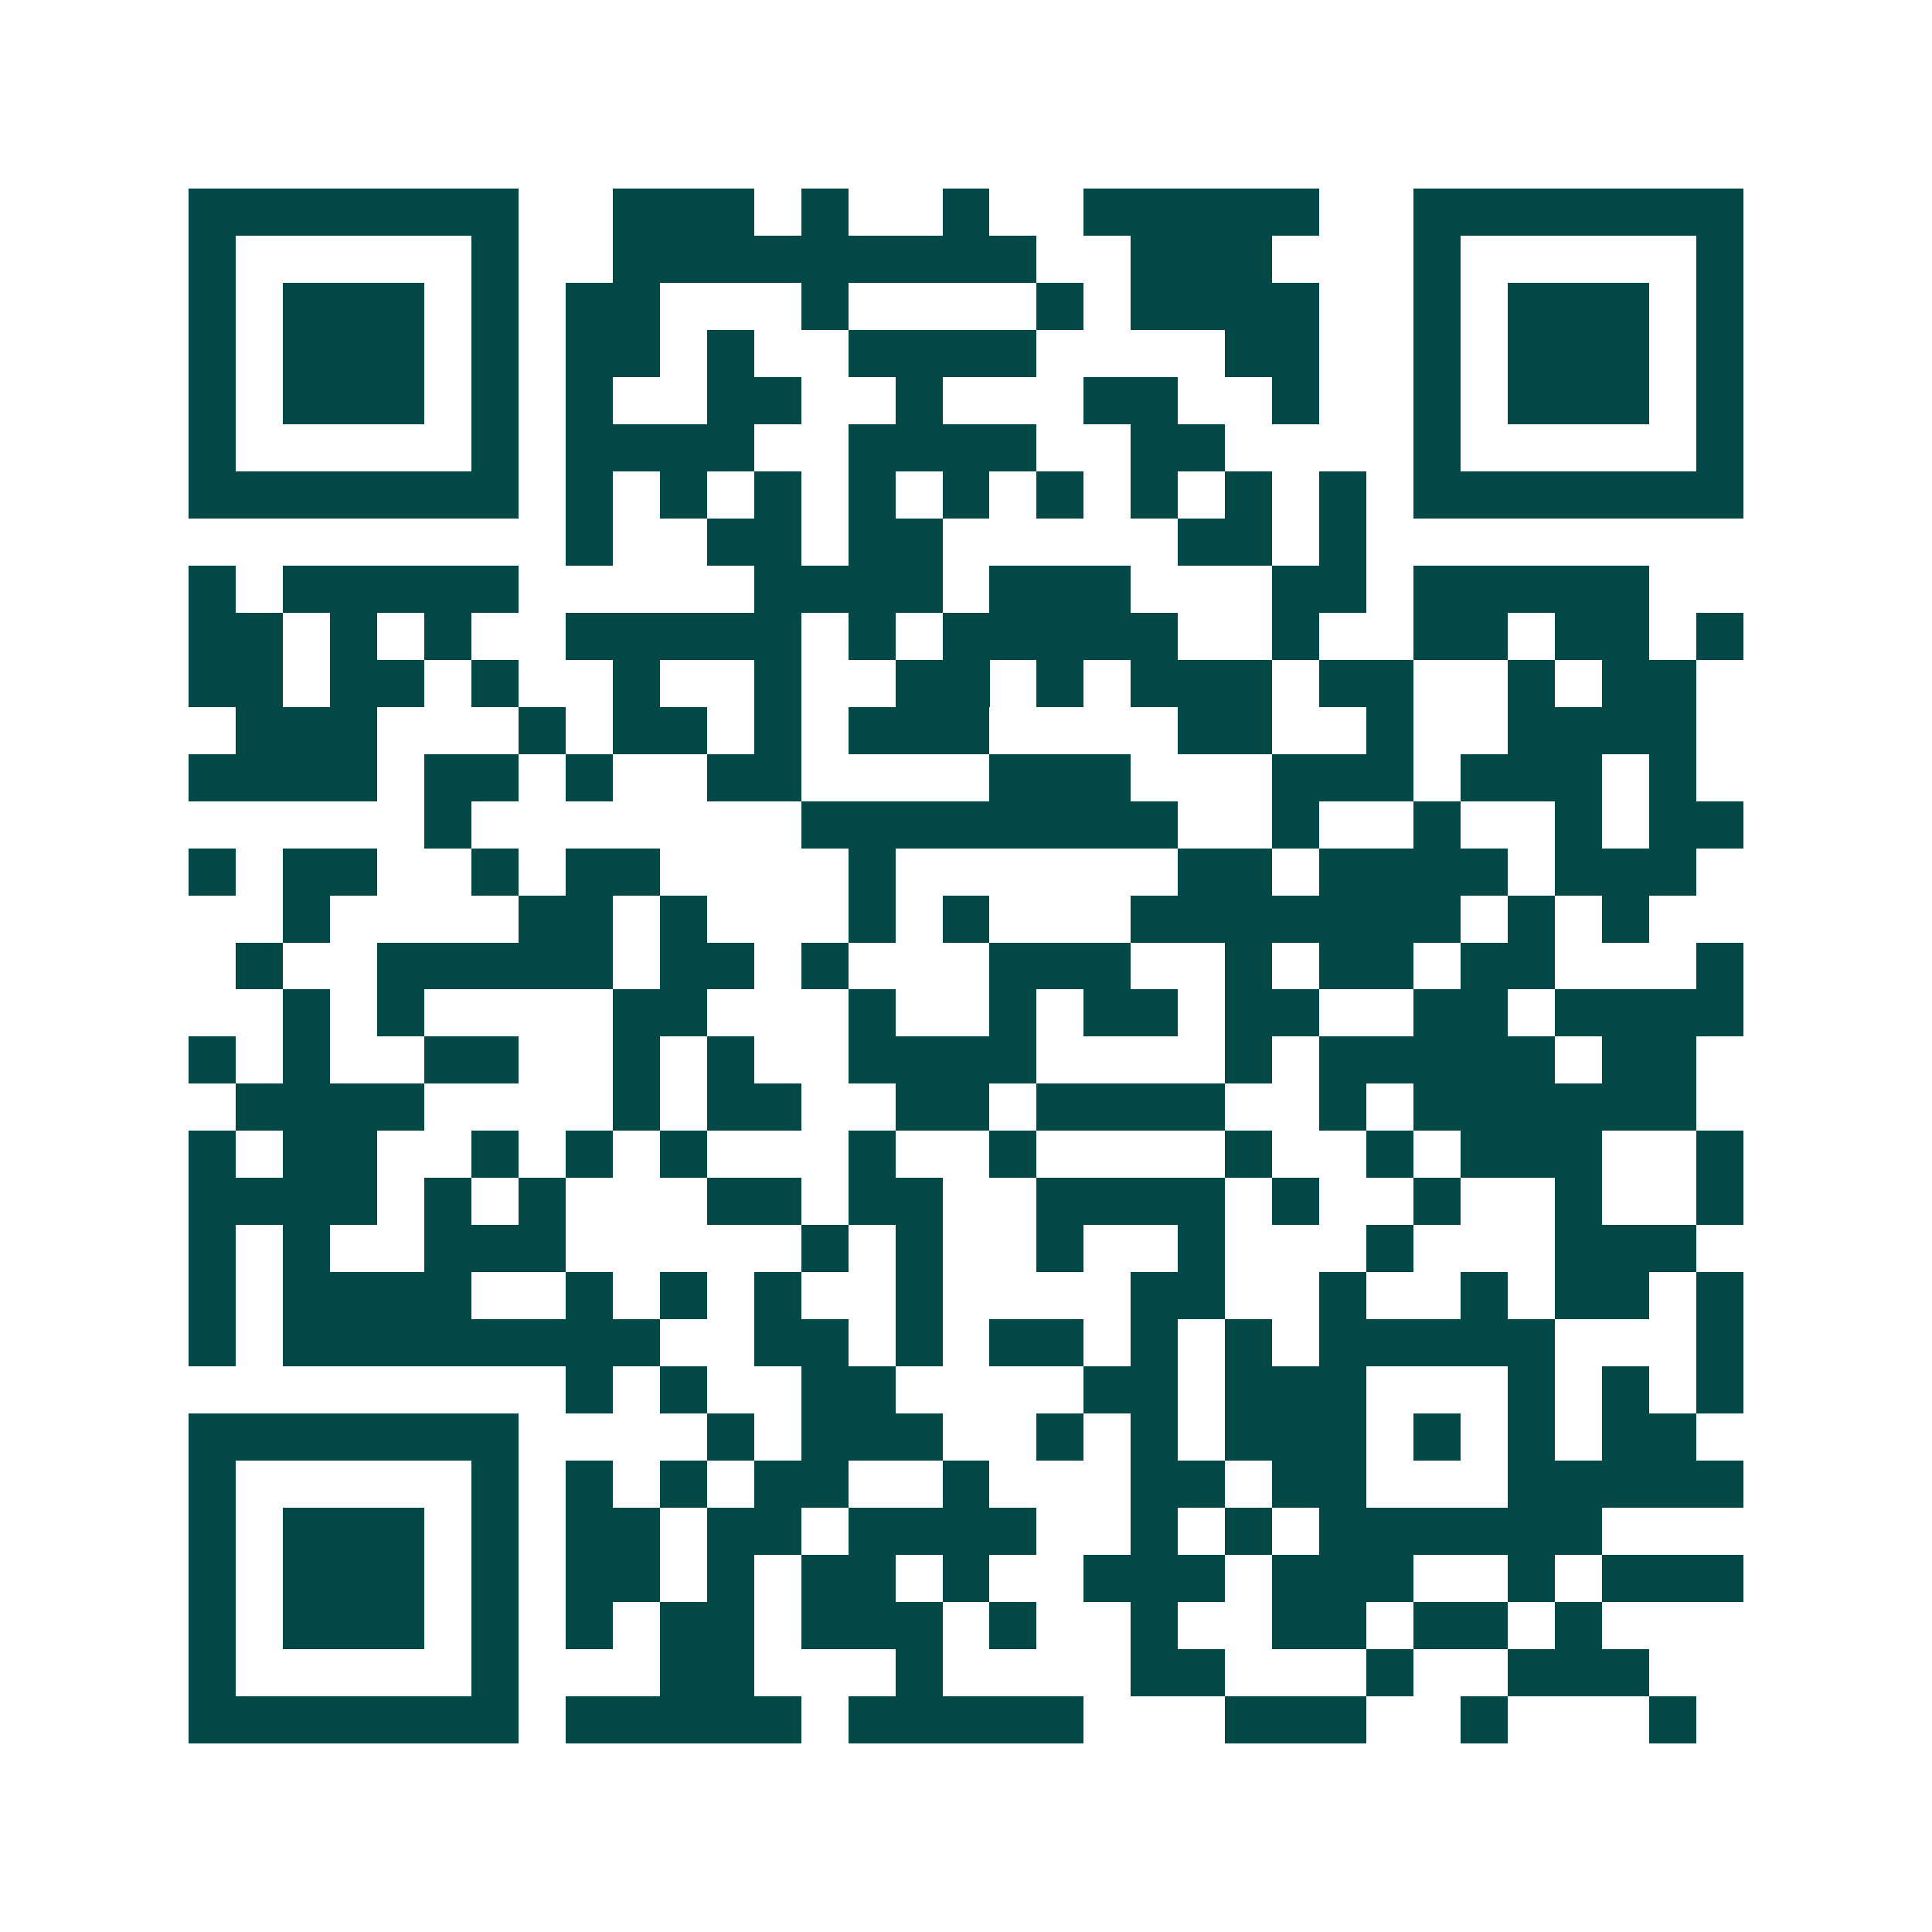 <svg xmlns="http://www.w3.org/2000/svg" width="200" height="200" viewBox="0 0 41 41" shape-rendering="crispEdges"><path fill="#ffffff" d="M0 0h41v41H0z"/><path stroke="#014847" d="M4 4.5h7m2 0h3m1 0h1m2 0h1m2 0h5m2 0h7M4 5.5h1m5 0h1m2 0h9m2 0h3m3 0h1m5 0h1M4 6.5h1m1 0h3m1 0h1m1 0h2m3 0h1m4 0h1m1 0h4m2 0h1m1 0h3m1 0h1M4 7.5h1m1 0h3m1 0h1m1 0h2m1 0h1m2 0h4m4 0h2m2 0h1m1 0h3m1 0h1M4 8.5h1m1 0h3m1 0h1m1 0h1m2 0h2m2 0h1m3 0h2m2 0h1m2 0h1m1 0h3m1 0h1M4 9.5h1m5 0h1m1 0h4m2 0h4m2 0h2m4 0h1m5 0h1M4 10.5h7m1 0h1m1 0h1m1 0h1m1 0h1m1 0h1m1 0h1m1 0h1m1 0h1m1 0h1m1 0h7M12 11.5h1m2 0h2m1 0h2m5 0h2m1 0h1M4 12.5h1m1 0h5m5 0h4m1 0h3m3 0h2m1 0h5M4 13.5h2m1 0h1m1 0h1m2 0h5m1 0h1m1 0h5m2 0h1m2 0h2m1 0h2m1 0h1M4 14.5h2m1 0h2m1 0h1m2 0h1m2 0h1m2 0h2m1 0h1m1 0h3m1 0h2m2 0h1m1 0h2M5 15.5h3m3 0h1m1 0h2m1 0h1m1 0h3m4 0h2m2 0h1m2 0h4M4 16.5h4m1 0h2m1 0h1m2 0h2m4 0h3m3 0h3m1 0h3m1 0h1M9 17.5h1m7 0h8m2 0h1m2 0h1m2 0h1m1 0h2M4 18.5h1m1 0h2m2 0h1m1 0h2m4 0h1m6 0h2m1 0h4m1 0h3M6 19.5h1m4 0h2m1 0h1m3 0h1m1 0h1m3 0h7m1 0h1m1 0h1M5 20.5h1m2 0h5m1 0h2m1 0h1m3 0h3m2 0h1m1 0h2m1 0h2m3 0h1M6 21.5h1m1 0h1m4 0h2m3 0h1m2 0h1m1 0h2m1 0h2m2 0h2m1 0h4M4 22.5h1m1 0h1m2 0h2m2 0h1m1 0h1m2 0h4m4 0h1m1 0h5m1 0h2M5 23.5h4m4 0h1m1 0h2m2 0h2m1 0h4m2 0h1m1 0h6M4 24.5h1m1 0h2m2 0h1m1 0h1m1 0h1m3 0h1m2 0h1m4 0h1m2 0h1m1 0h3m2 0h1M4 25.5h4m1 0h1m1 0h1m3 0h2m1 0h2m2 0h4m1 0h1m2 0h1m2 0h1m2 0h1M4 26.5h1m1 0h1m2 0h3m5 0h1m1 0h1m2 0h1m2 0h1m3 0h1m3 0h3M4 27.5h1m1 0h4m2 0h1m1 0h1m1 0h1m2 0h1m4 0h2m2 0h1m2 0h1m1 0h2m1 0h1M4 28.5h1m1 0h8m2 0h2m1 0h1m1 0h2m1 0h1m1 0h1m1 0h5m3 0h1M12 29.5h1m1 0h1m2 0h2m4 0h2m1 0h3m3 0h1m1 0h1m1 0h1M4 30.5h7m4 0h1m1 0h3m2 0h1m1 0h1m1 0h3m1 0h1m1 0h1m1 0h2M4 31.5h1m5 0h1m1 0h1m1 0h1m1 0h2m2 0h1m3 0h2m1 0h2m3 0h5M4 32.5h1m1 0h3m1 0h1m1 0h2m1 0h2m1 0h4m2 0h1m1 0h1m1 0h6M4 33.5h1m1 0h3m1 0h1m1 0h2m1 0h1m1 0h2m1 0h1m2 0h3m1 0h3m2 0h1m1 0h3M4 34.5h1m1 0h3m1 0h1m1 0h1m1 0h2m1 0h3m1 0h1m2 0h1m2 0h2m1 0h2m1 0h1M4 35.5h1m5 0h1m3 0h2m3 0h1m4 0h2m3 0h1m2 0h3M4 36.5h7m1 0h5m1 0h5m3 0h3m2 0h1m3 0h1"/></svg>
